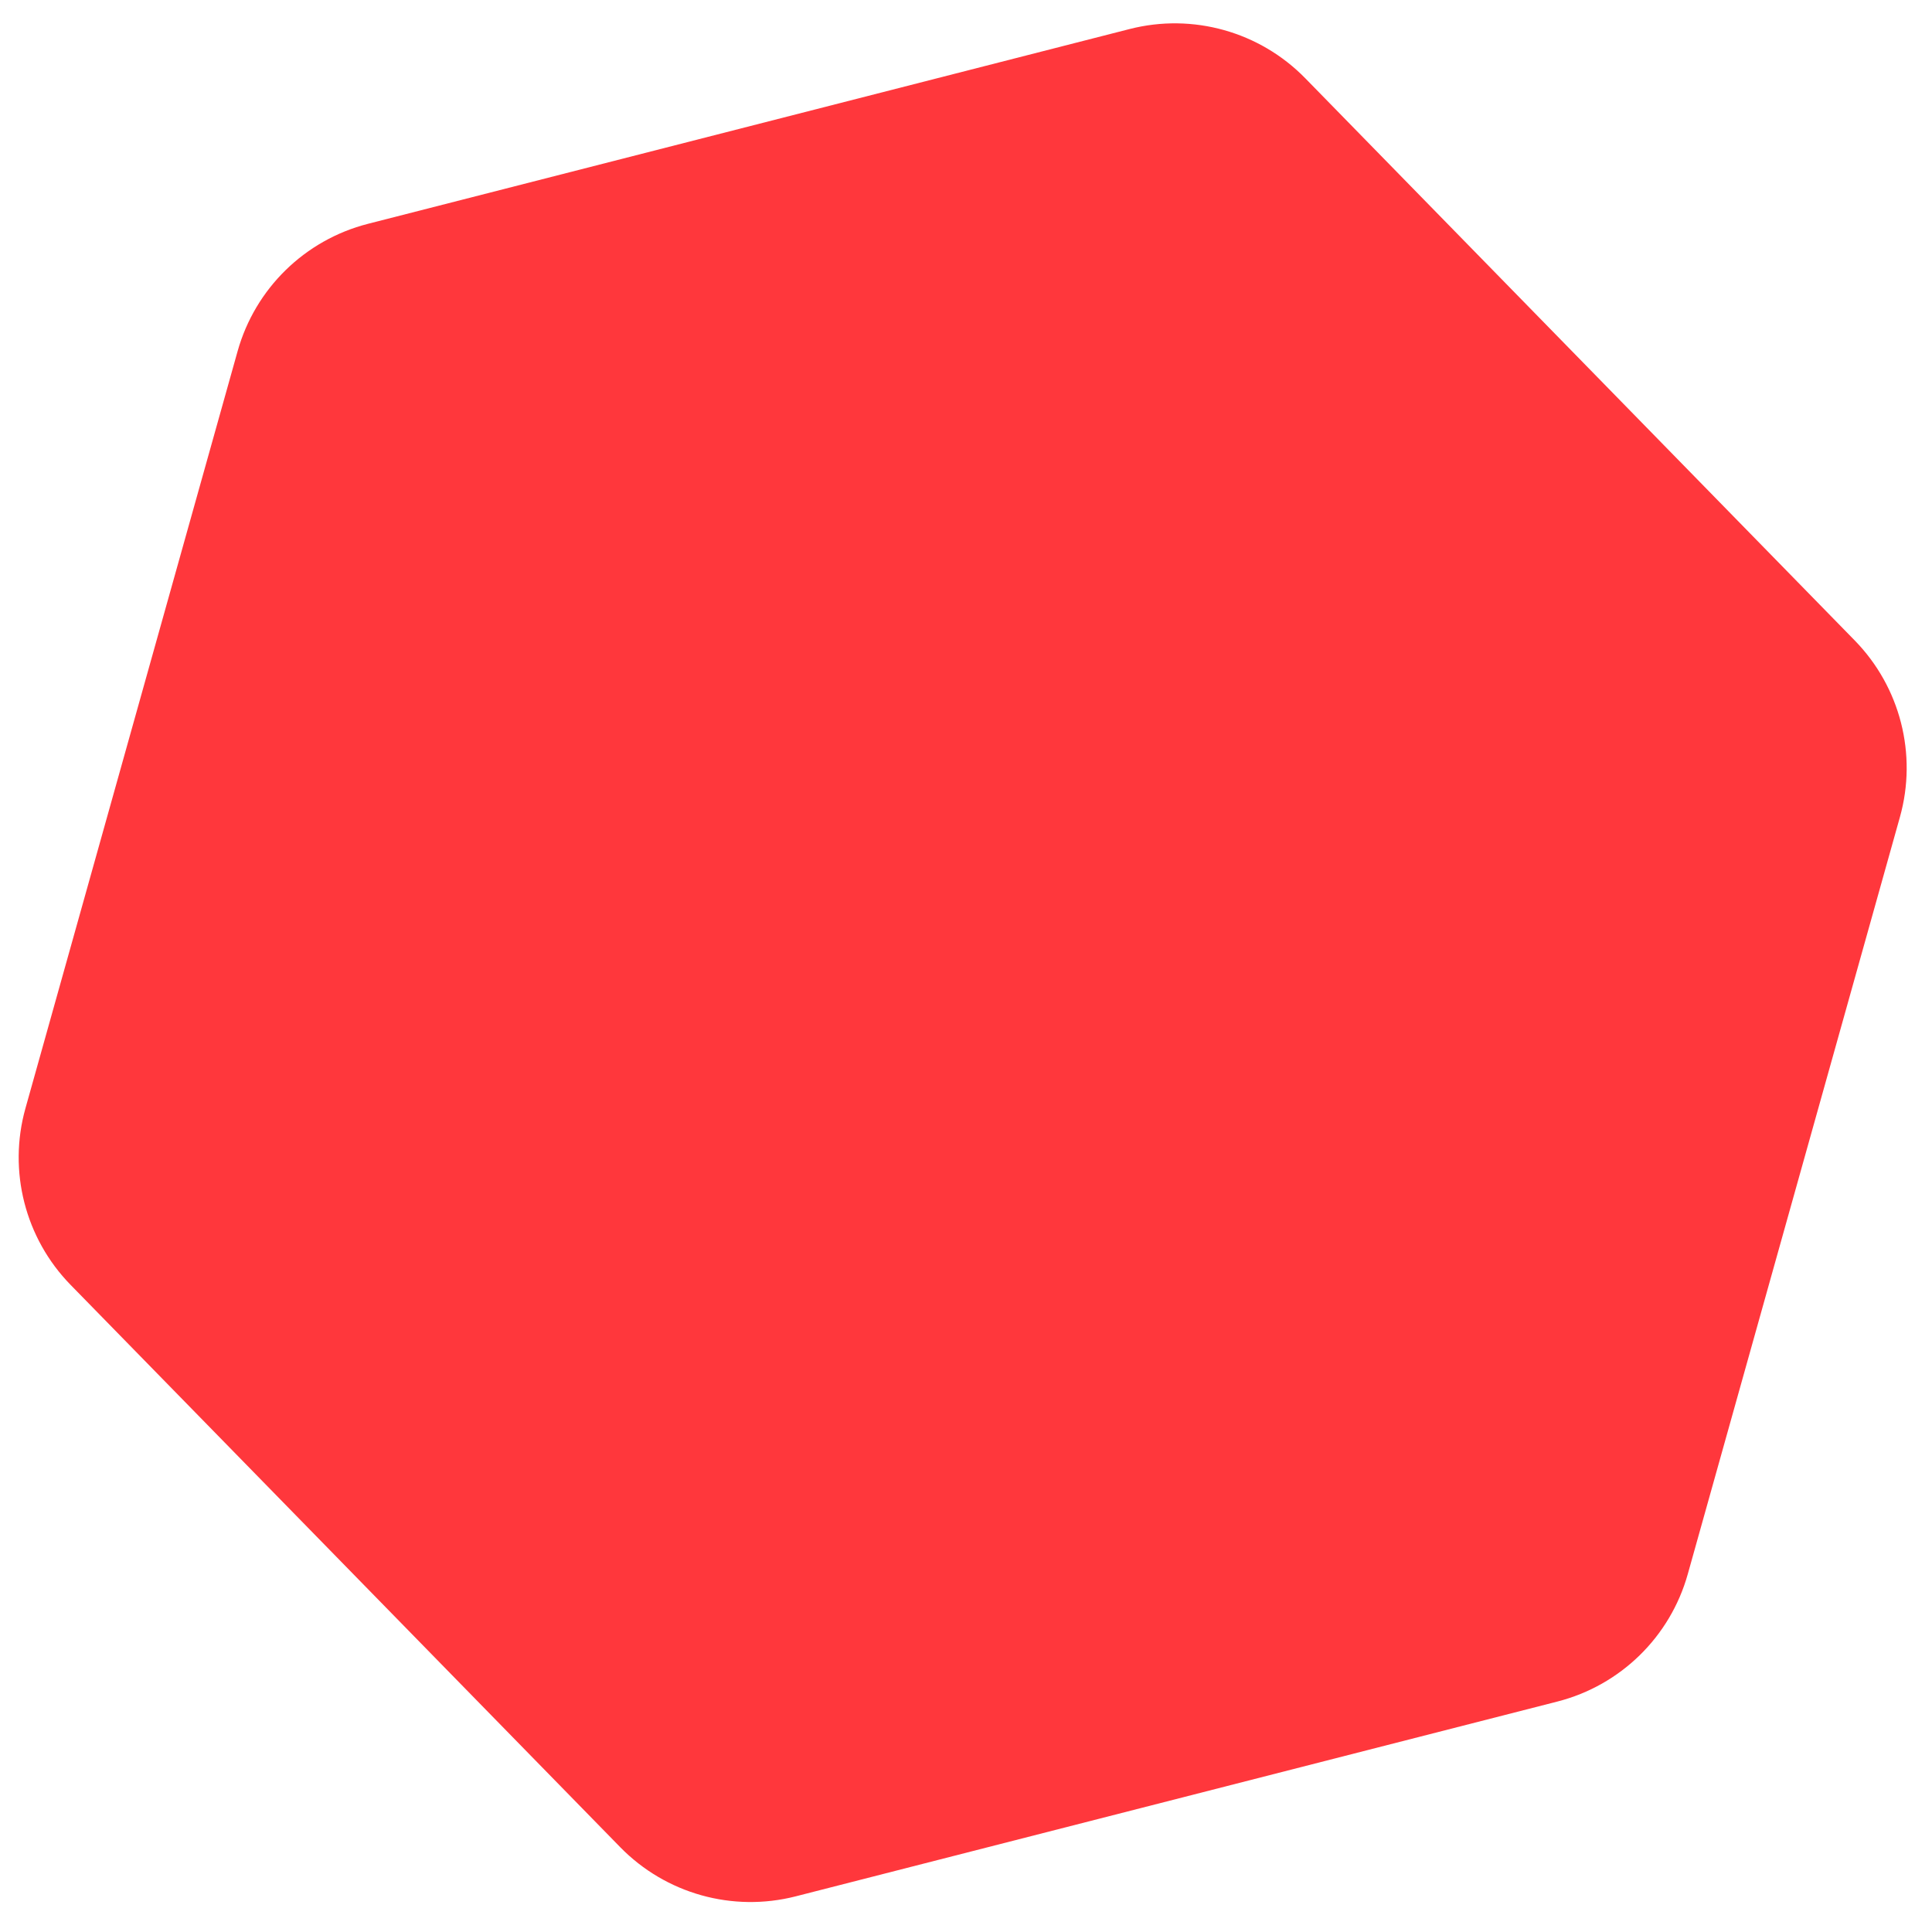 <svg xmlns="http://www.w3.org/2000/svg" width="53" height="53" viewBox="0 0 53 53" fill="none"><path d="M30.99 0.796C32.721 0.354 34.556 0.868 35.805 2.145L50.881 17.57C52.129 18.848 52.602 20.694 52.12 22.414L46.3 43.183C45.818 44.903 44.455 46.235 42.724 46.678L21.828 52.022C20.097 52.464 18.262 51.95 17.013 50.672L1.937 35.248C0.689 33.97 0.216 32.124 0.698 30.404L6.518 9.635C7 7.915 8.363 6.583 10.094 6.14L30.99 0.796Z" fill="#FF373C"></path></svg>